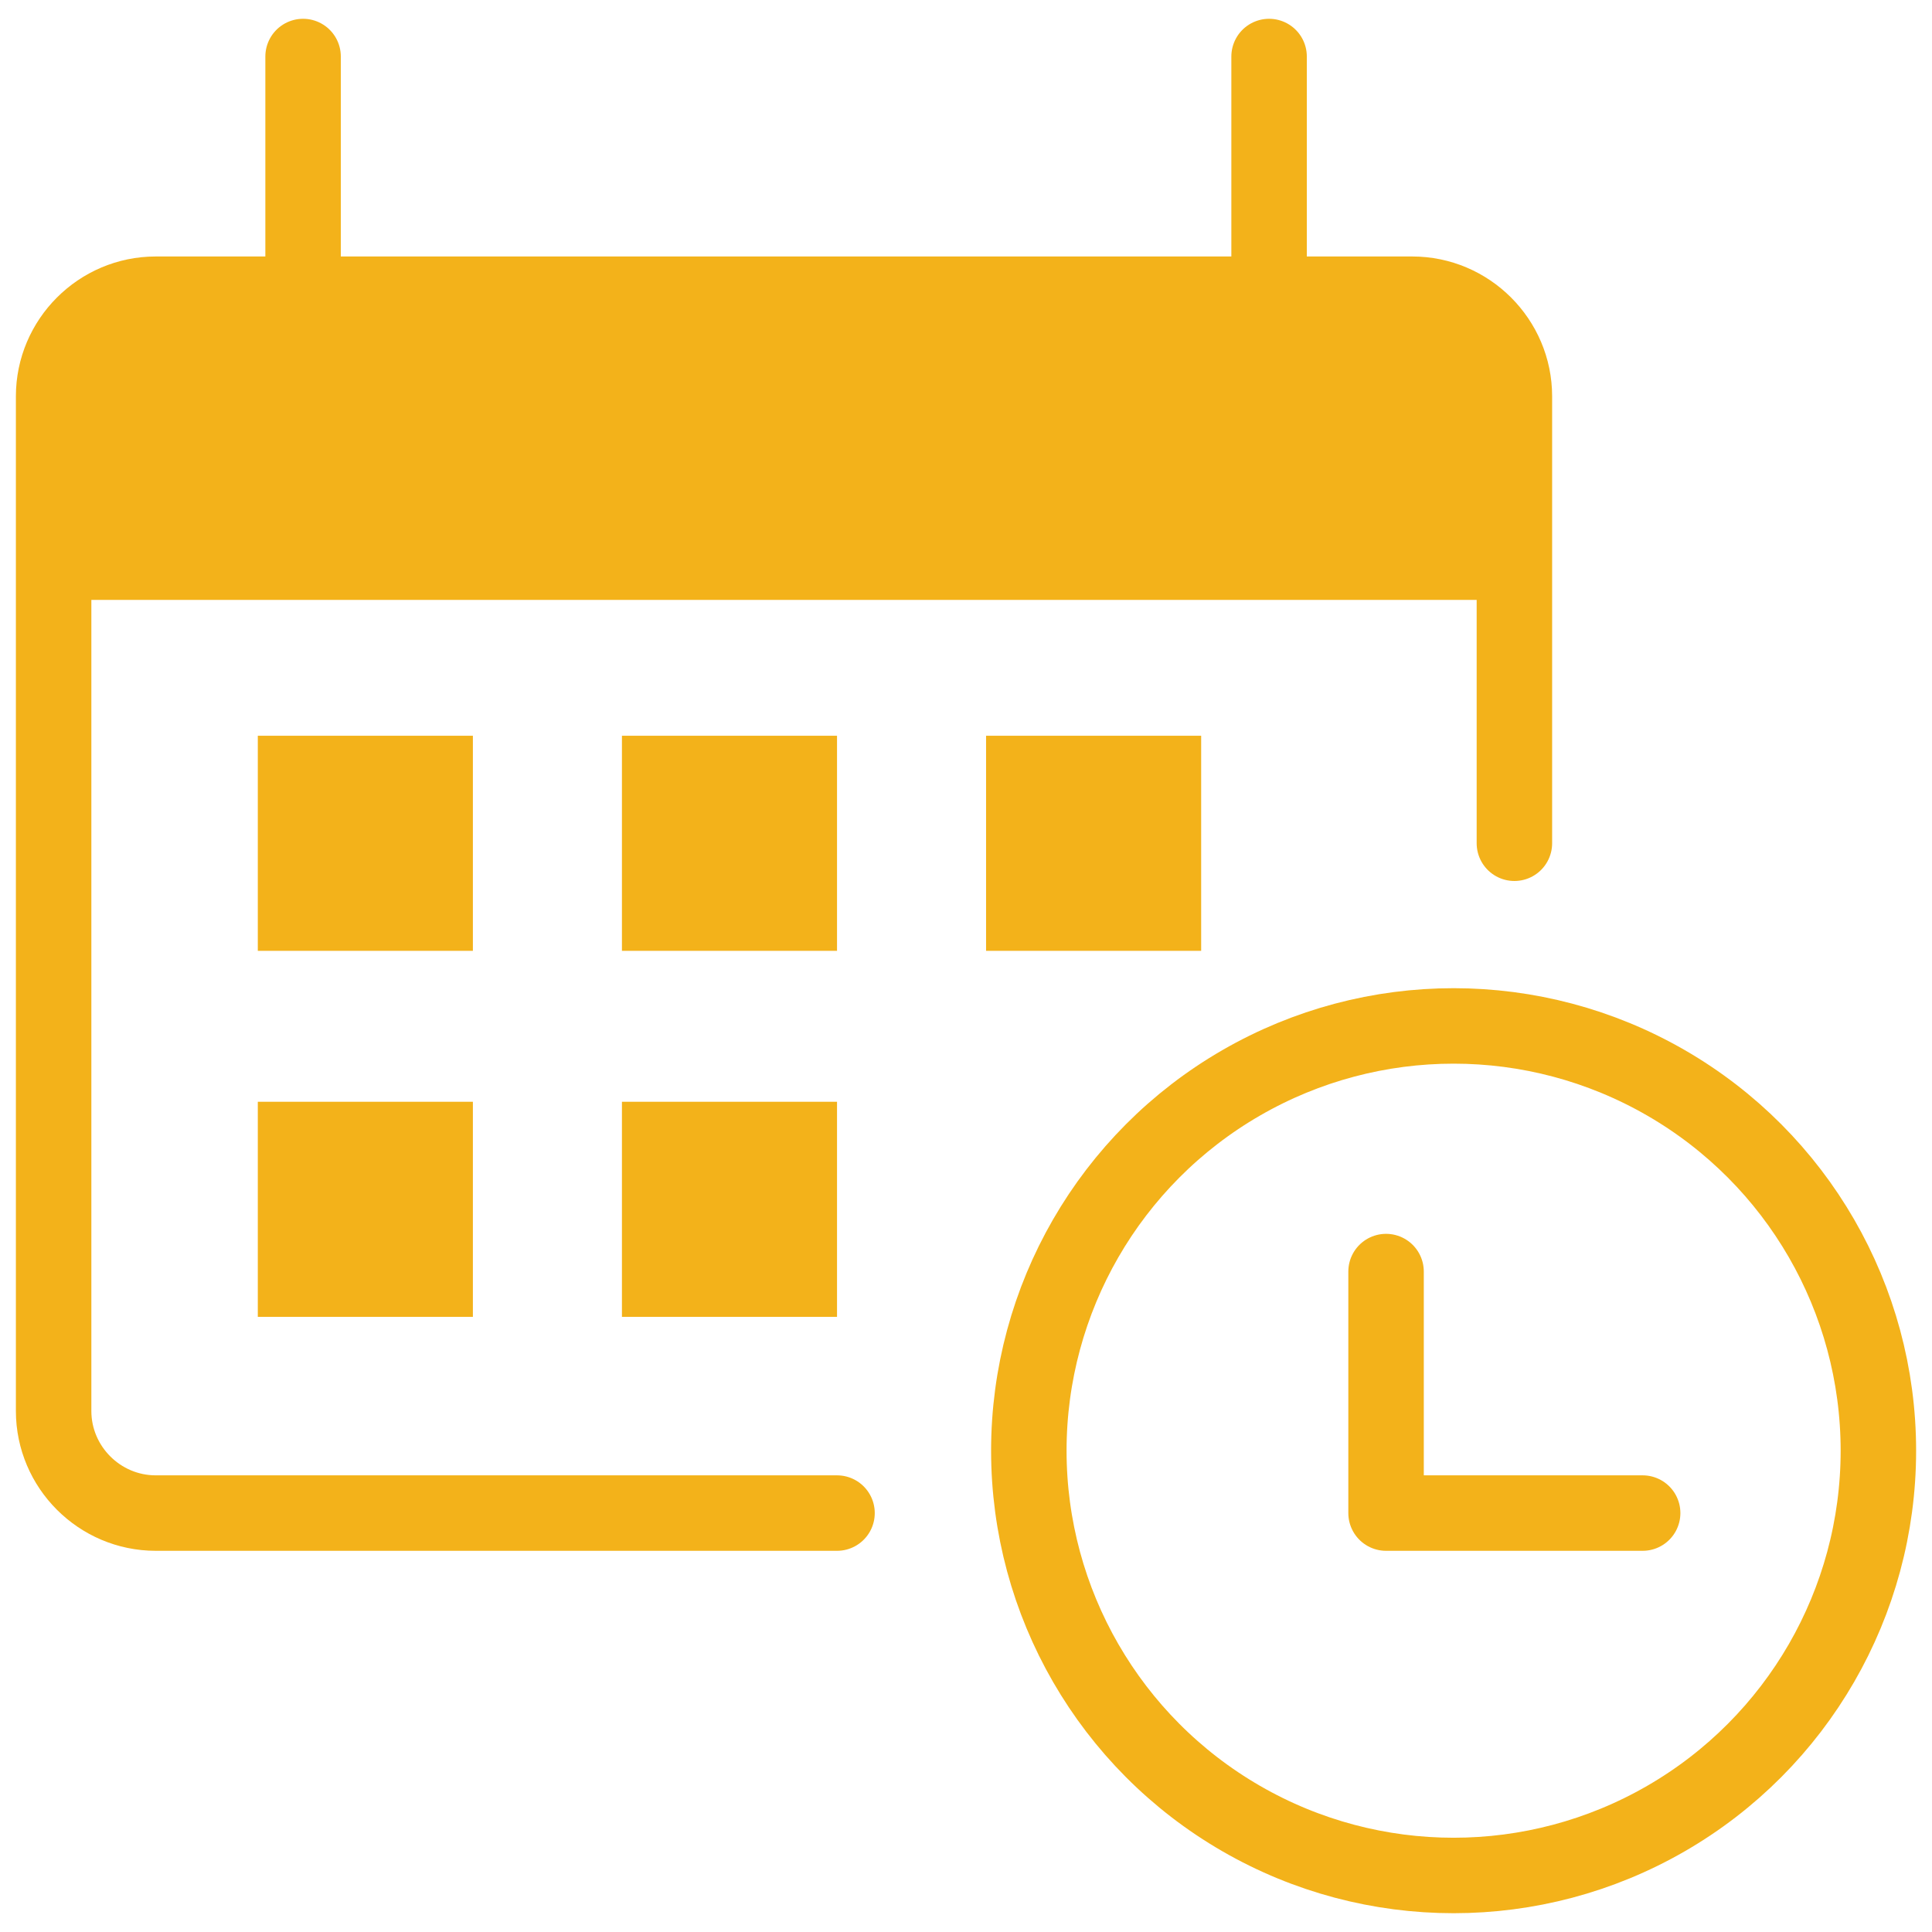 <?xml version="1.0" encoding="UTF-8"?>
<svg id="Layer_1" xmlns="http://www.w3.org/2000/svg" viewBox="0 0 512 512">
  <defs>
    <style>
      .cls-1 {
        fill: none;
        stroke: #f3b21a;
        stroke-linecap: round;
        stroke-linejoin: round;
        stroke-width: 20px;
      }

      .cls-2 {
        fill: #f3b21a;
      }
    </style>
  </defs>
  <g id="Calendar">
    <line class="cls-1" x1="80.32" y1="14.98" x2="80.32" y2="82.98"/>
    <line class="cls-1" x1="336.32" y1="14.98" x2="336.32" y2="82.98"/>
    <path class="cls-1" d="M221.82,400.98H41.27c-14.88,0-27.06-12.17-27.06-27.06V105.03c0-14.88,12.17-27.06,27.06-27.06h333c14.88,0,27.06,12.17,27.06,27.06v118.44"/>
    <circle class="cls-1" cx="385.22" cy="384.45" r="112.57"/>
    <polyline class="cls-1" points="367.32 336.98 367.32 400.98 435.32 400.98"/>
    <rect class="cls-2" x="68.32" y="194.98" width="57" height="57"/>
    <rect class="cls-2" x="68.32" y="291.98" width="57" height="57"/>
    <rect class="cls-2" x="164.82" y="194.98" width="57" height="57"/>
    <rect class="cls-2" x="164.82" y="291.98" width="57" height="57"/>
    <rect class="cls-2" x="261.32" y="194.98" width="57" height="57"/>
    <rect class="cls-2" x="18.32" y="77.98" width="375" height="81"/>
  </g>
</svg>